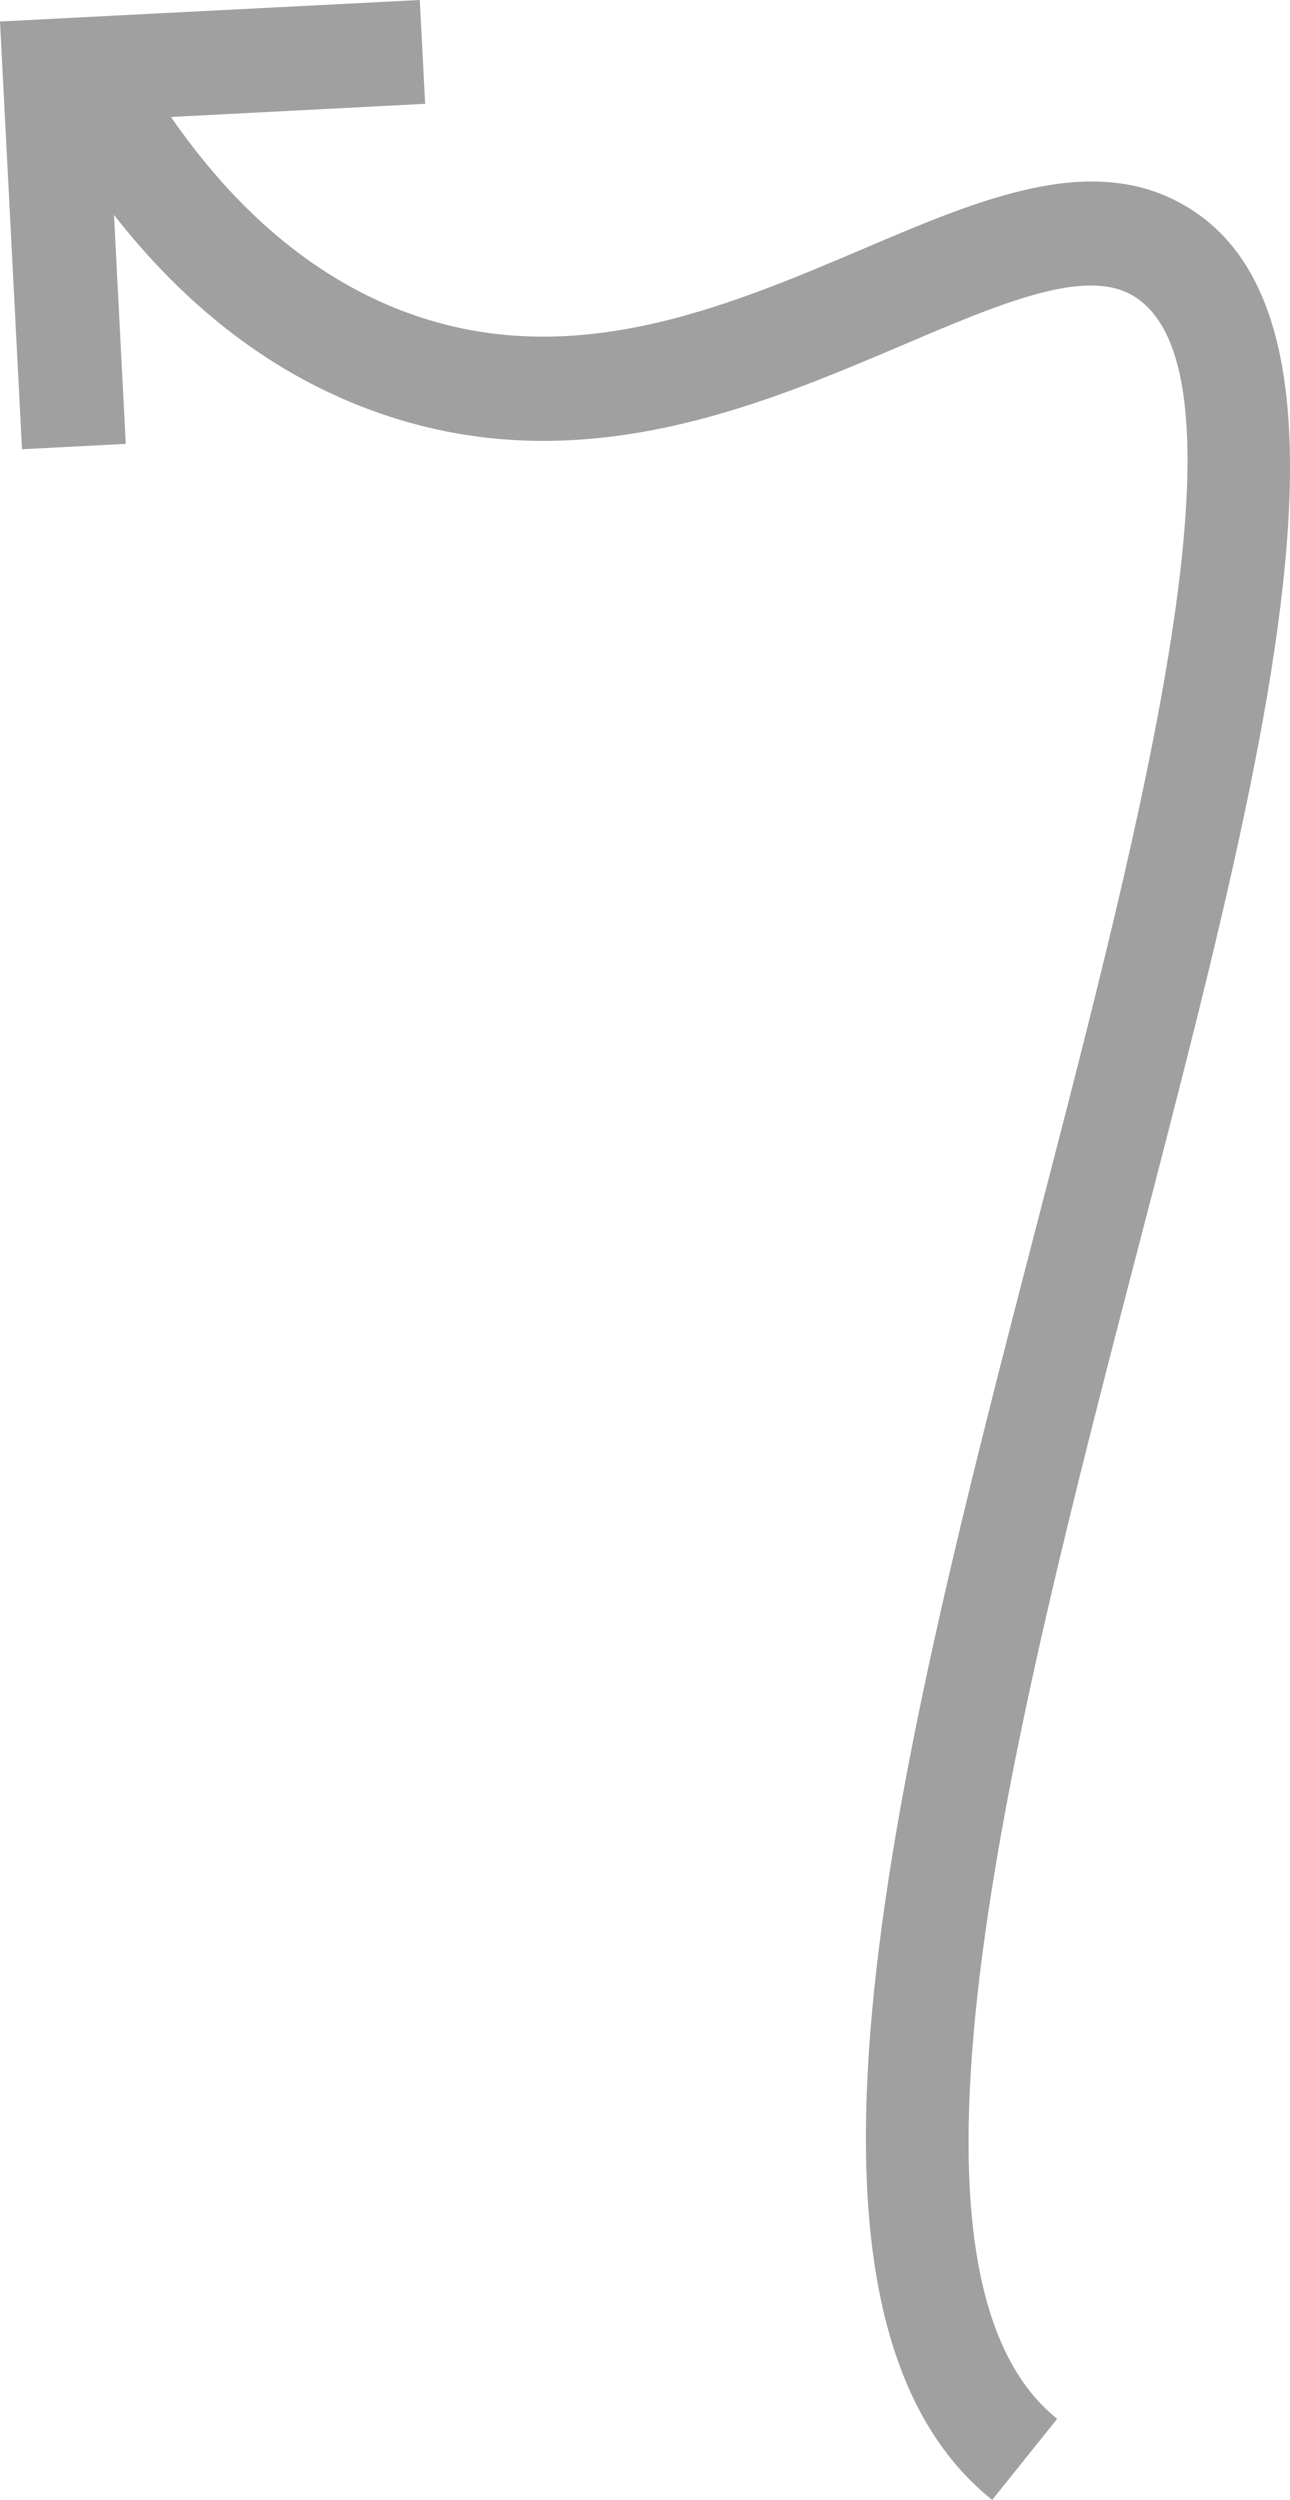 <svg xmlns="http://www.w3.org/2000/svg" id="Layer_2" viewBox="0 0 74.46 144.24"><defs><style>      .cls-1 {        fill: #a0a0a0;      }    </style></defs><g id="Layer_1-2" data-name="Layer_1"><path class="cls-1" d="M24.23,0l.31,5.99-14.67.76c3.74,5.41,8.14,9.13,13.13,11.1,9.67,3.81,18.77-.07,26.8-3.48,6.79-2.9,13.21-5.63,18.57-2.52,4.39,2.54,6.09,7.85,6.09,15.09,0,11.32-4.16,27.34-8.7,44.81-7.22,27.78-15.39,59.27-4.74,67.81l-3.75,4.68c-13.68-10.97-5.36-43.01,2.68-74,5.96-22.95,12.72-48.97,5.41-53.2-2.76-1.6-7.6.46-13.21,2.85-8.64,3.68-19.39,8.25-31.35,3.54-5.39-2.12-10.15-5.82-14.22-11.03l.68,13.21-5.99.31L0,1.24l6.61-.34,17.62-.9Z"></path></g></svg>